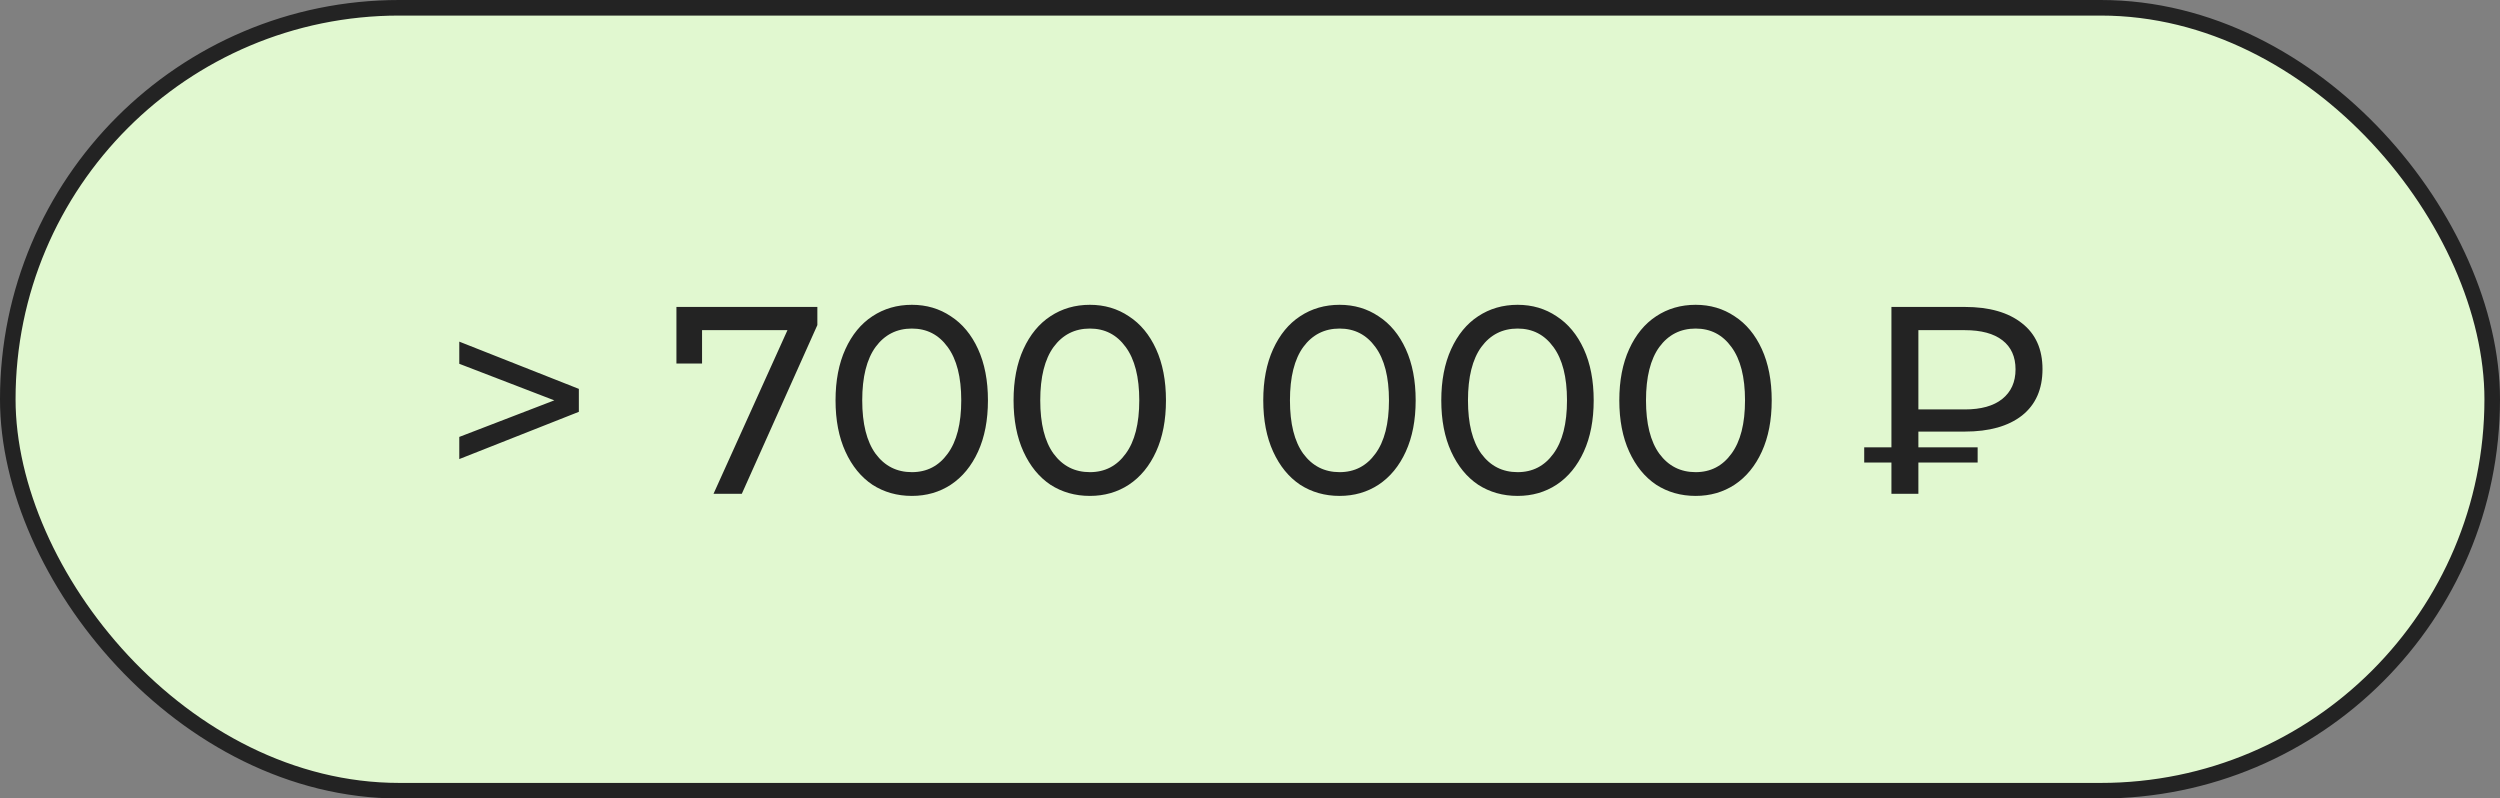 <?xml version="1.0" encoding="UTF-8"?> <svg xmlns="http://www.w3.org/2000/svg" width="1124" height="359" viewBox="0 0 1124 359" fill="none"><rect x="0" y="0" width="1124" height="359" fill="#808080" stroke="none"/> <rect x="3.5" y="3.5" width="1117" height="352" rx="176" fill="#E1F8D0" stroke="#232323" stroke-width="7"></rect> <path d="M260.253 174.84V185.16L206.493 206.4V196.44L249.213 180L206.493 163.56V153.6L260.253 174.84ZM367.483 138V146.16L333.523 222H320.803L354.043 148.44H315.643V163.44H304.123V138H367.483ZM409.978 222.96C403.338 222.96 397.418 221.28 392.218 217.92C387.098 214.48 383.058 209.52 380.098 203.04C377.138 196.56 375.658 188.88 375.658 180C375.658 171.12 377.138 163.44 380.098 156.96C383.058 150.48 387.098 145.56 392.218 142.2C397.418 138.76 403.338 137.04 409.978 137.04C416.538 137.04 422.378 138.76 427.498 142.2C432.698 145.56 436.778 150.48 439.738 156.96C442.698 163.44 444.178 171.12 444.178 180C444.178 188.88 442.698 196.56 439.738 203.04C436.778 209.52 432.698 214.48 427.498 217.92C422.378 221.28 416.538 222.96 409.978 222.96ZM409.978 212.28C416.698 212.28 422.058 209.52 426.058 204C430.138 198.48 432.178 190.48 432.178 180C432.178 169.52 430.138 161.52 426.058 156C422.058 150.48 416.698 147.72 409.978 147.72C403.178 147.72 397.738 150.48 393.658 156C389.658 161.52 387.658 169.52 387.658 180C387.658 190.48 389.658 198.48 393.658 204C397.738 209.52 403.178 212.28 409.978 212.28ZM490.018 222.96C483.378 222.96 477.458 221.28 472.258 217.92C467.138 214.48 463.098 209.52 460.138 203.04C457.178 196.56 455.698 188.88 455.698 180C455.698 171.12 457.178 163.44 460.138 156.96C463.098 150.48 467.138 145.56 472.258 142.2C477.458 138.76 483.378 137.04 490.018 137.04C496.578 137.04 502.418 138.76 507.538 142.2C512.738 145.56 516.818 150.48 519.778 156.96C522.738 163.44 524.218 171.12 524.218 180C524.218 188.88 522.738 196.56 519.778 203.04C516.818 209.52 512.738 214.48 507.538 217.92C502.418 221.28 496.578 222.96 490.018 222.96ZM490.018 212.28C496.738 212.28 502.098 209.52 506.098 204C510.178 198.48 512.218 190.48 512.218 180C512.218 169.52 510.178 161.52 506.098 156C502.098 150.48 496.738 147.72 490.018 147.72C483.218 147.72 477.778 150.48 473.698 156C469.698 161.52 467.698 169.52 467.698 180C467.698 190.48 469.698 198.48 473.698 204C477.778 209.52 483.218 212.28 490.018 212.28ZM602.283 222.96C595.643 222.96 589.723 221.28 584.523 217.92C579.403 214.48 575.363 209.52 572.403 203.04C569.443 196.56 567.963 188.88 567.963 180C567.963 171.12 569.443 163.44 572.403 156.96C575.363 150.48 579.403 145.56 584.523 142.2C589.723 138.76 595.643 137.04 602.283 137.04C608.843 137.04 614.683 138.76 619.803 142.2C625.003 145.56 629.083 150.48 632.043 156.96C635.003 163.44 636.483 171.12 636.483 180C636.483 188.88 635.003 196.56 632.043 203.04C629.083 209.52 625.003 214.48 619.803 217.92C614.683 221.28 608.843 222.96 602.283 222.96ZM602.283 212.28C609.003 212.28 614.363 209.52 618.363 204C622.443 198.48 624.483 190.48 624.483 180C624.483 169.52 622.443 161.52 618.363 156C614.363 150.48 609.003 147.72 602.283 147.72C595.483 147.72 590.043 150.48 585.963 156C581.963 161.52 579.963 169.52 579.963 180C579.963 190.48 581.963 198.48 585.963 204C590.043 209.52 595.483 212.28 602.283 212.28ZM682.322 222.96C675.682 222.96 669.762 221.28 664.562 217.92C659.442 214.48 655.402 209.52 652.442 203.04C649.482 196.56 648.002 188.88 648.002 180C648.002 171.12 649.482 163.44 652.442 156.96C655.402 150.48 659.442 145.56 664.562 142.2C669.762 138.76 675.682 137.04 682.322 137.04C688.882 137.04 694.722 138.76 699.842 142.2C705.042 145.56 709.122 150.48 712.082 156.96C715.042 163.44 716.522 171.12 716.522 180C716.522 188.88 715.042 196.56 712.082 203.04C709.122 209.52 705.042 214.48 699.842 217.92C694.722 221.28 688.882 222.96 682.322 222.96ZM682.322 212.28C689.042 212.28 694.402 209.52 698.402 204C702.482 198.48 704.522 190.48 704.522 180C704.522 169.52 702.482 161.52 698.402 156C694.402 150.48 689.042 147.72 682.322 147.72C675.522 147.72 670.082 150.48 666.002 156C662.002 161.52 660.002 169.52 660.002 180C660.002 190.48 662.002 198.48 666.002 204C670.082 209.52 675.522 212.28 682.322 212.28ZM762.361 222.96C755.721 222.96 749.801 221.28 744.601 217.92C739.481 214.48 735.441 209.52 732.481 203.04C729.521 196.56 728.041 188.88 728.041 180C728.041 171.12 729.521 163.44 732.481 156.96C735.441 150.48 739.481 145.56 744.601 142.2C749.801 138.76 755.721 137.04 762.361 137.04C768.921 137.04 774.761 138.76 779.881 142.2C785.081 145.56 789.161 150.48 792.121 156.96C795.081 163.44 796.561 171.12 796.561 180C796.561 188.88 795.081 196.56 792.121 203.04C789.161 209.52 785.081 214.48 779.881 217.92C774.761 221.28 768.921 222.96 762.361 222.96ZM762.361 212.28C769.081 212.28 774.441 209.52 778.441 204C782.521 198.48 784.561 190.48 784.561 180C784.561 169.52 782.521 161.52 778.441 156C774.441 150.48 769.081 147.72 762.361 147.72C755.561 147.72 750.121 150.48 746.041 156C742.041 161.52 740.041 169.52 740.041 180C740.041 190.48 742.041 198.48 746.041 204C750.121 209.52 755.561 212.28 762.361 212.28ZM862.507 194.04V201.12H889.147V207.96H862.507V222H850.387V207.96H838.147V201.12H850.387V138H883.387C894.347 138 902.907 140.44 909.067 145.32C915.227 150.12 918.307 157 918.307 165.96C918.307 175 915.227 181.96 909.067 186.84C902.907 191.64 894.347 194.04 883.387 194.04H862.507ZM906.187 166.08C906.187 160.4 904.227 156.04 900.307 153C896.387 149.96 890.747 148.44 883.387 148.44H862.507V184.08H883.387C890.667 184.08 896.267 182.52 900.187 179.4C904.187 176.2 906.187 171.76 906.187 166.08Z" fill="#232323"></path> </svg> 